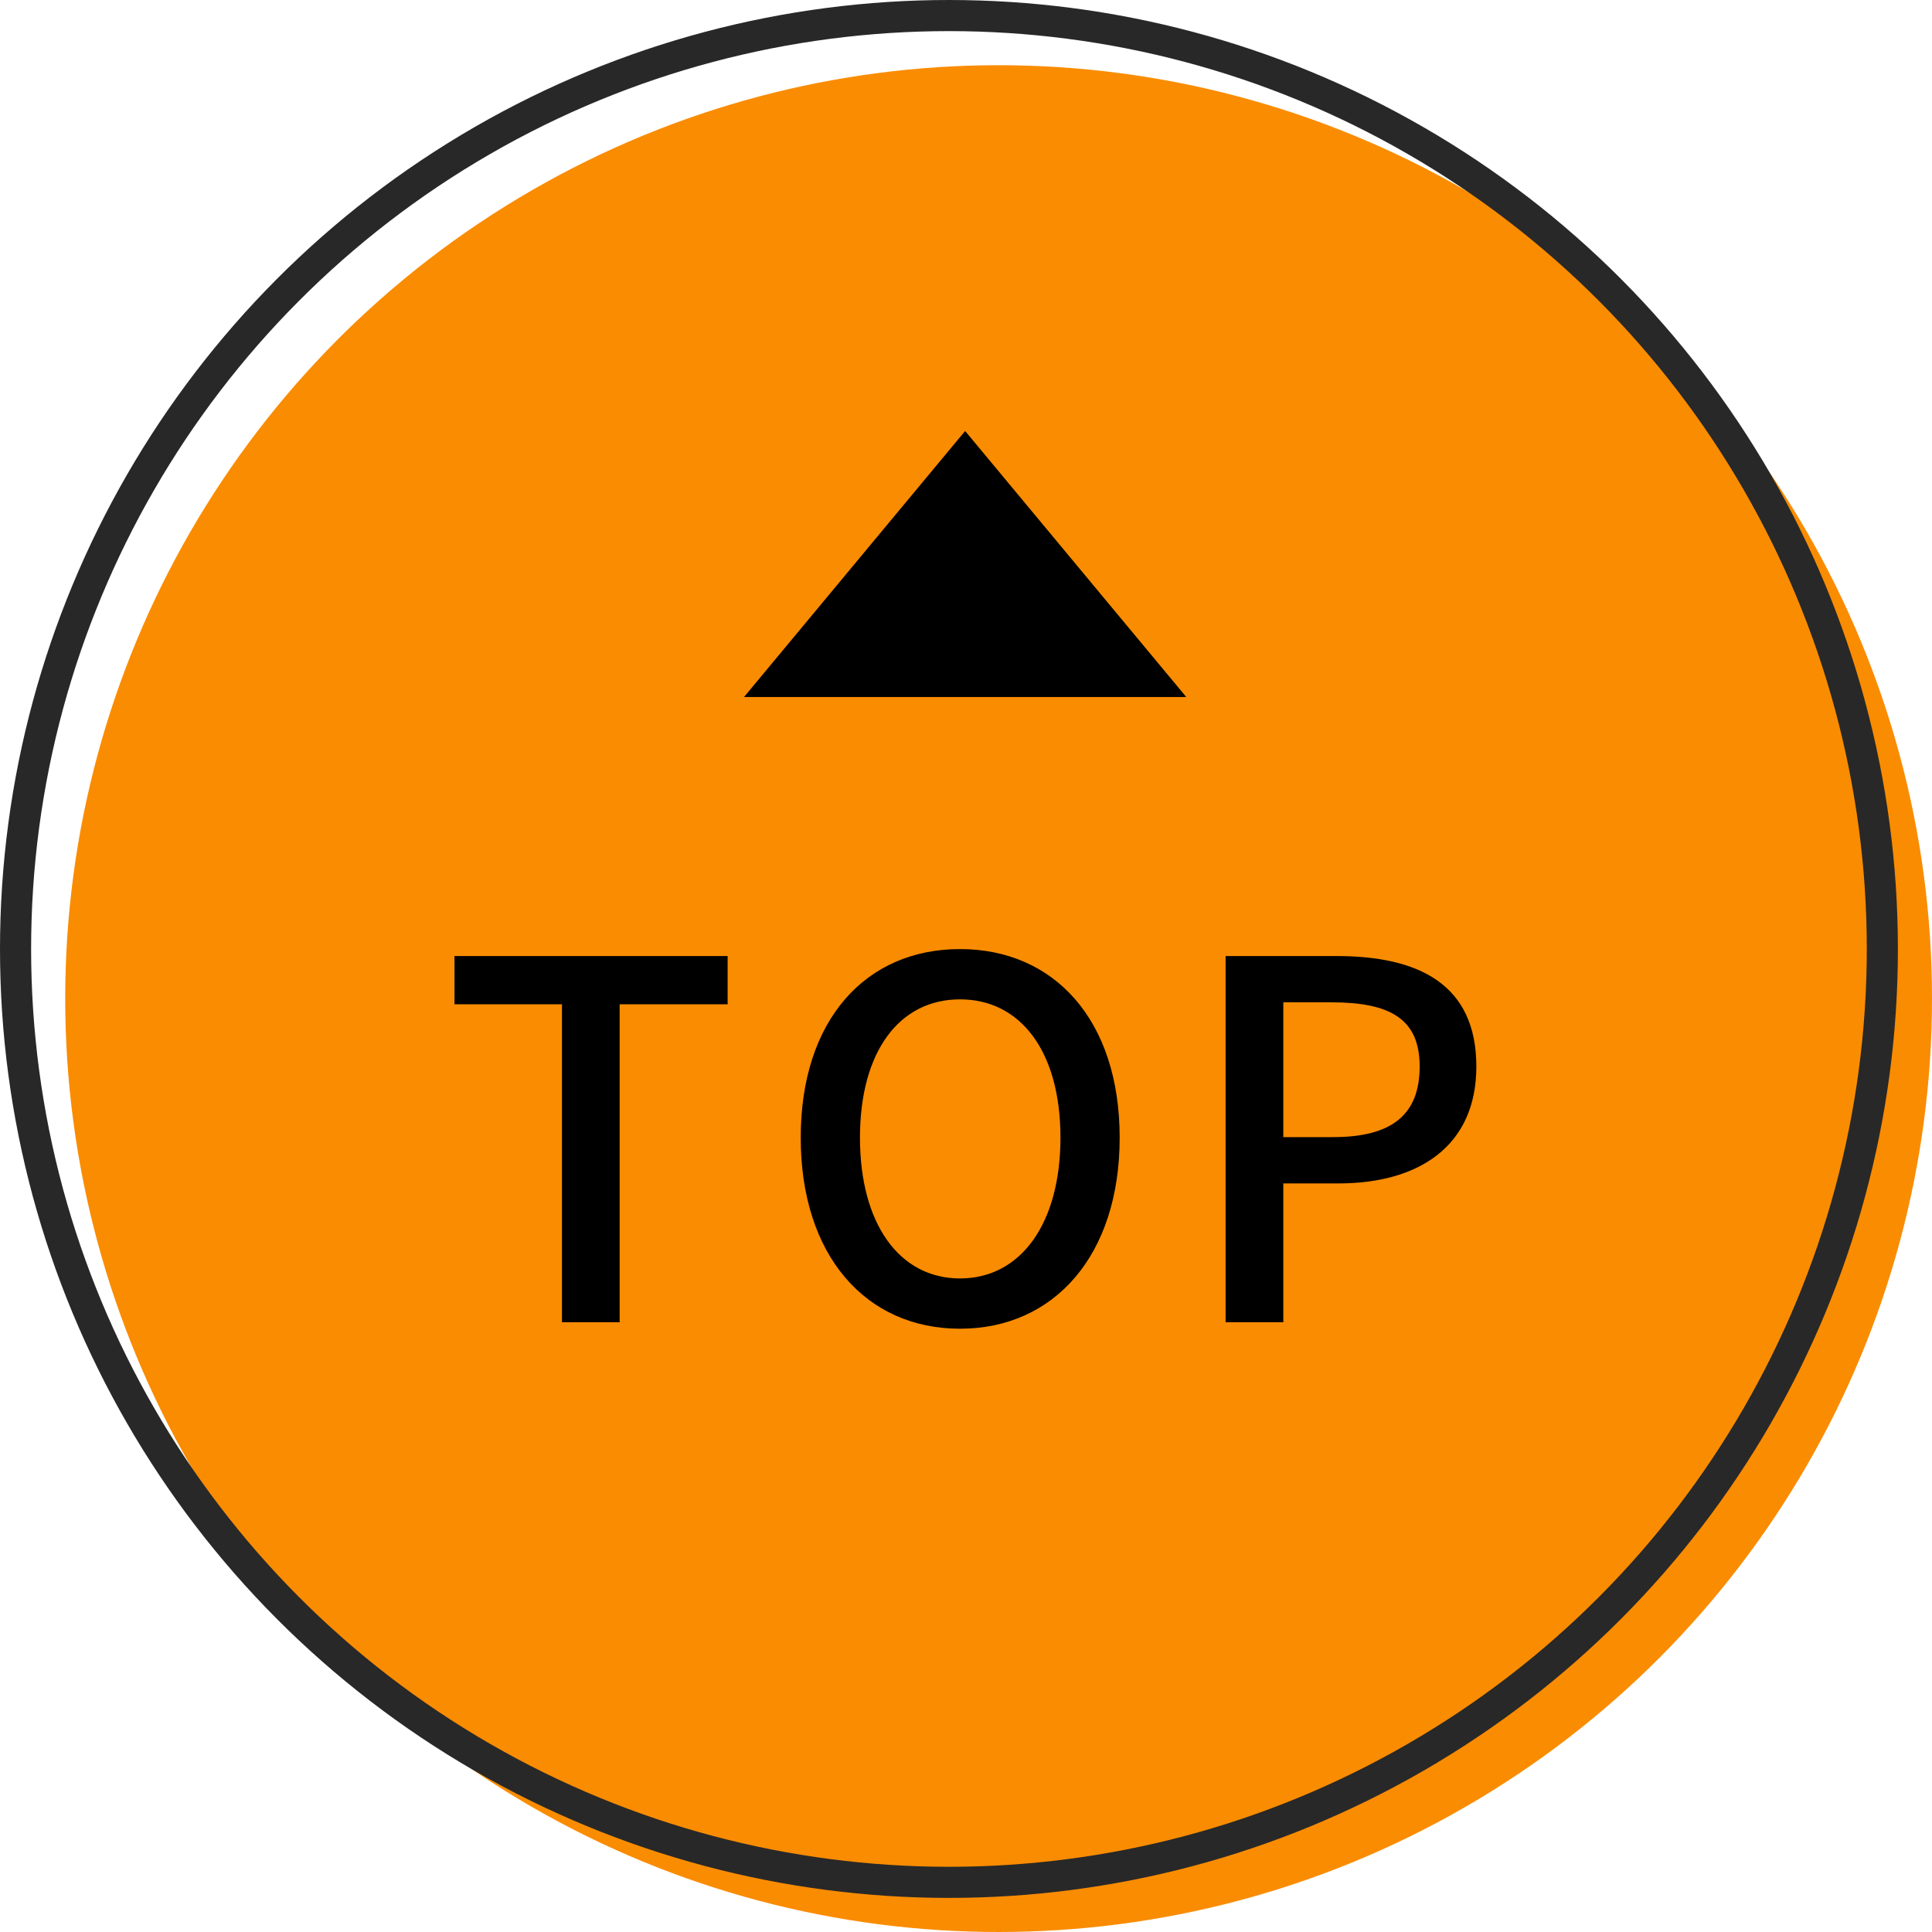 <svg viewBox="0 0 62.096 62.096" xmlns="http://www.w3.org/2000/svg"><circle cx="32.096" cy="32.096" fill="#fa8c01" r="30"/><circle cx="30.5" cy="30.5" fill="none" r="30" stroke="#282828" stroke-miterlimit="10"/><path d="m23.913 22.403 7.107-8.551 7.108 8.551z"/><path d="m18.062 32.279h-3.454v-1.551h8.779v1.551h-3.471v10.219h-1.854z"/><path d="m25.736 36.565c0-3.79 2.095-6.061 5.117-6.061s5.134 2.271 5.134 6.061-2.111 6.141-5.134 6.141-5.117-2.351-5.117-6.141zm8.348 0c0-2.767-1.279-4.445-3.23-4.445-1.95 0-3.214 1.679-3.214 4.445s1.264 4.525 3.214 4.525c1.951 0 3.23-1.759 3.23-4.525z"/><path d="m39.392 30.728h3.566c2.622 0 4.493.895 4.493 3.55 0 2.575-1.871 3.758-4.43 3.758h-1.774v4.462h-1.855zm3.454 5.82c1.888 0 2.783-.719 2.783-2.271 0-1.551-.976-2.062-2.847-2.062h-1.535v4.333z"/></svg>